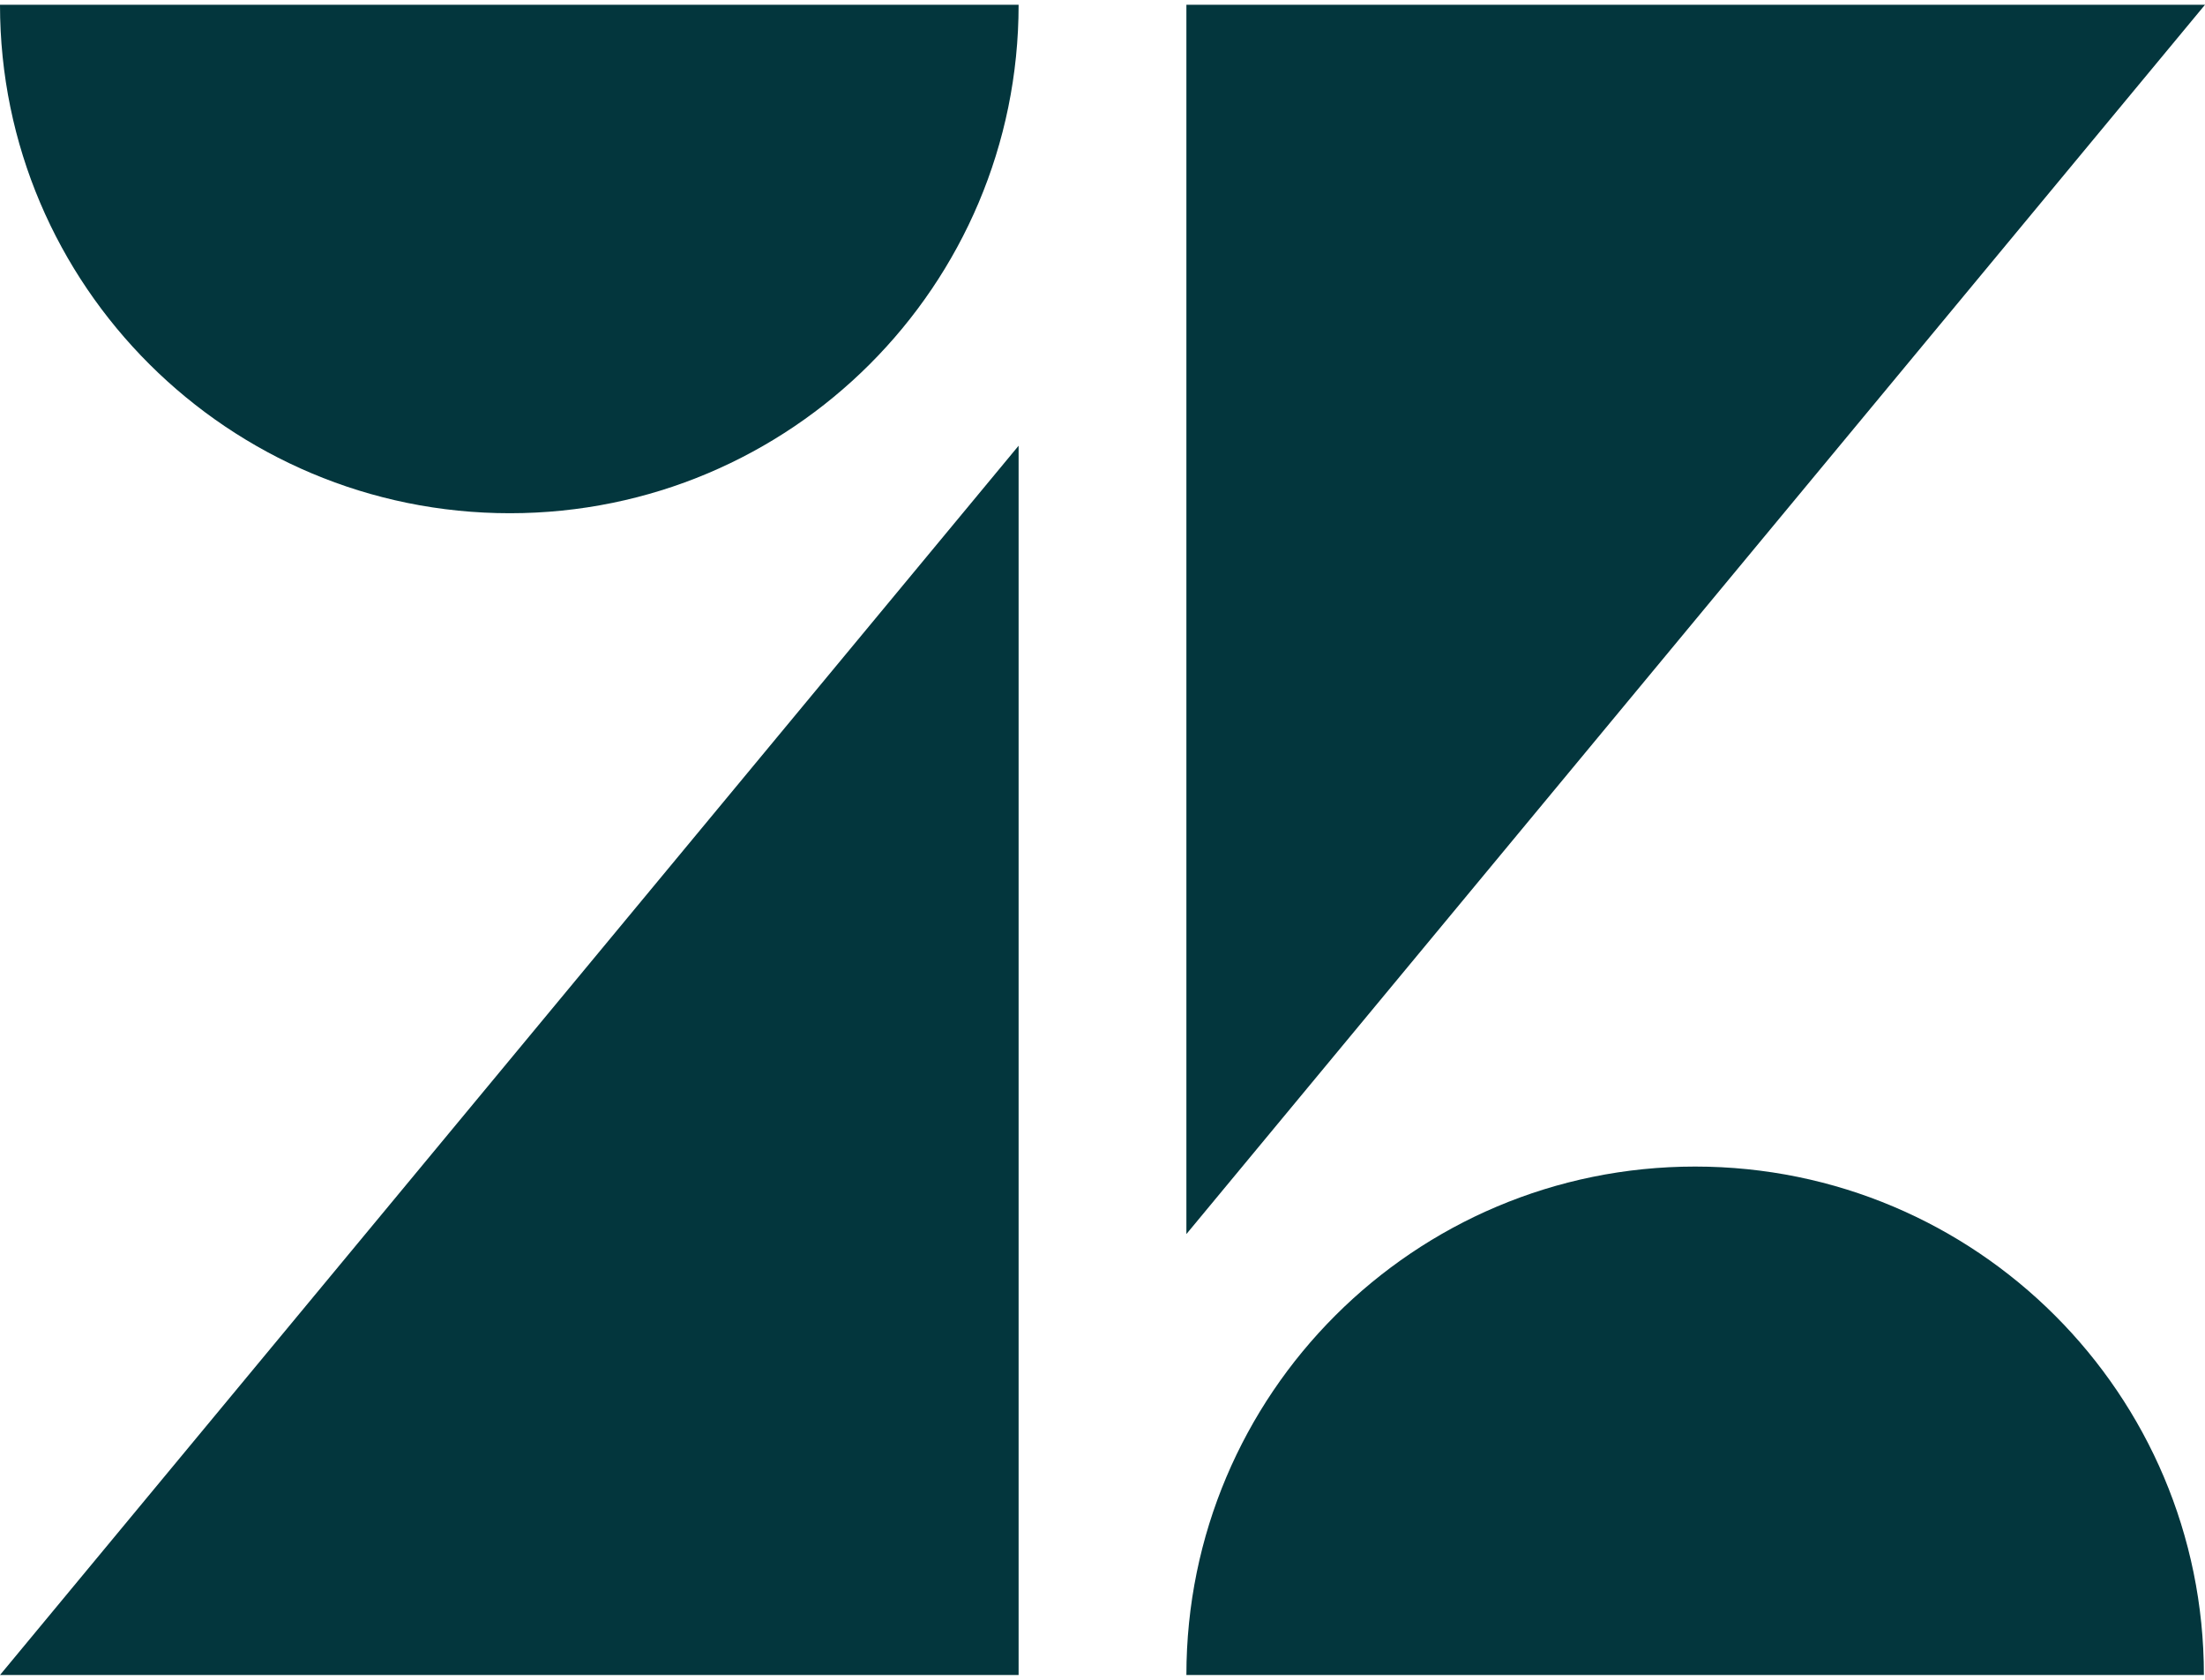<svg width="42" height="32" viewBox="0 0 42 32" fill="none" xmlns="http://www.w3.org/2000/svg">
    <g clip-path="url(#clip0_562_4528)">
        <path d="M19.402 8.491V31.909H0L19.402 8.491Z" fill="#03363D"/>
        <path d="M19.402 0.091C19.402 5.442 15.065 9.777 9.711 9.777C4.358 9.777 0 5.442 0 0.091H19.402Z" fill="#03363D"/>
        <path d="M22.598 31.909C22.598 26.558 26.935 22.223 32.288 22.223C37.642 22.223 41.979 26.558 41.979 31.909H22.598Z" fill="#03363D"/>
        <path d="M22.598 23.509V0.091H42L22.598 23.509Z" fill="#03363D"/>
    </g>
    <defs>
        <clipPath id="clip0_562_4528">
            <rect width="42" height="31.818" fill="white" transform="translate(0 0.091)"/>
        </clipPath>
    </defs>
</svg>
